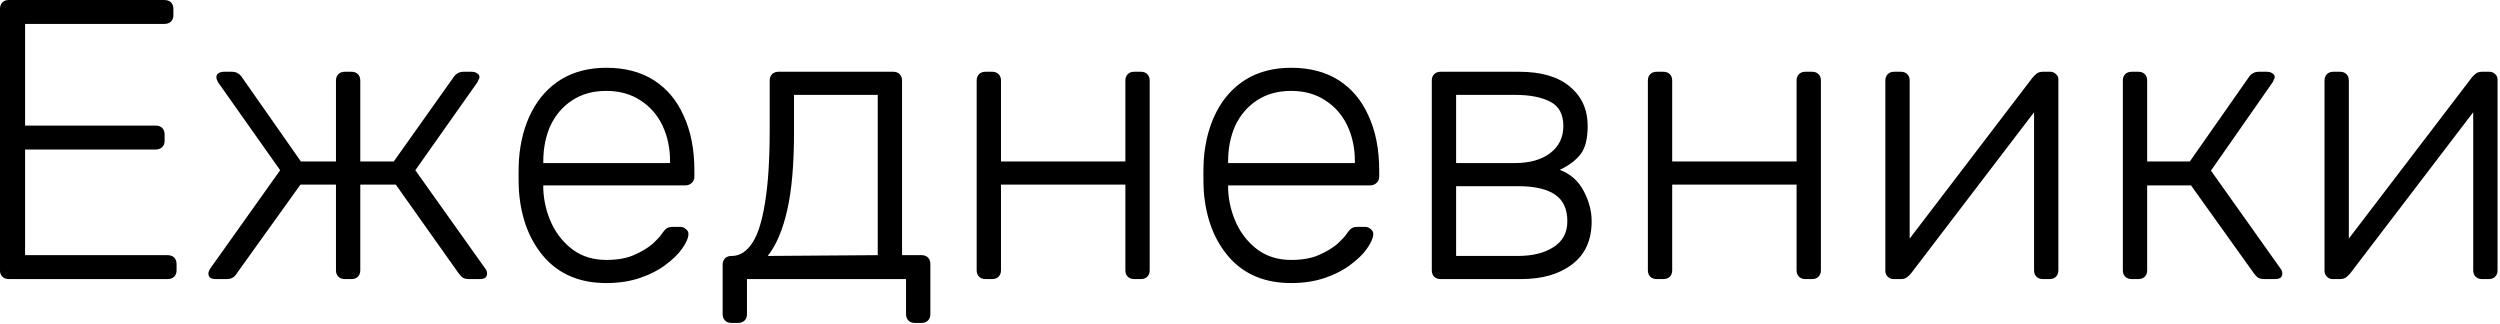 <?xml version="1.0" encoding="UTF-8"?> <svg xmlns="http://www.w3.org/2000/svg" width="301" height="39" viewBox="0 0 301 39" fill="none"><path d="M1.052 33.6C0.732 33.6 0.476 33.504 0.284 33.312C0.092 33.12 -0.004 32.864 -0.004 32.544V1.104C-0.004 0.752 0.092 0.48 0.284 0.288C0.476 0.096 0.732 -0 1.052 -0H19.772C20.124 -0 20.396 0.096 20.588 0.288C20.78 0.48 20.876 0.752 20.876 1.104V1.824C20.876 2.144 20.78 2.4 20.588 2.592C20.396 2.784 20.124 2.88 19.772 2.88H3.02V15.12H18.716C19.068 15.12 19.34 15.216 19.532 15.408C19.724 15.6 19.82 15.872 19.82 16.224V16.944C19.82 17.264 19.724 17.52 19.532 17.712C19.34 17.904 19.068 18 18.716 18H3.02V30.72H20.156C20.508 30.72 20.78 30.816 20.972 31.008C21.164 31.2 21.26 31.472 21.26 31.824V32.544C21.26 32.864 21.164 33.12 20.972 33.312C20.78 33.504 20.508 33.6 20.156 33.6H1.052ZM26.003 33.6C25.715 33.6 25.491 33.552 25.331 33.456C25.171 33.328 25.091 33.152 25.091 32.928C25.091 32.768 25.171 32.56 25.331 32.304L33.731 20.496L26.243 9.888C26.179 9.76 26.131 9.648 26.099 9.552C26.067 9.456 26.051 9.376 26.051 9.312C26.051 9.088 26.131 8.928 26.291 8.832C26.451 8.704 26.675 8.64 26.963 8.64H27.923C28.211 8.64 28.451 8.704 28.643 8.832C28.835 8.928 29.011 9.104 29.171 9.36L36.227 19.44H40.451V9.696C40.451 9.376 40.547 9.12 40.739 8.928C40.931 8.736 41.187 8.64 41.507 8.64H42.323C42.643 8.64 42.899 8.736 43.091 8.928C43.283 9.12 43.379 9.376 43.379 9.696V19.44H47.411L54.563 9.36C54.723 9.104 54.899 8.928 55.091 8.832C55.283 8.704 55.523 8.64 55.811 8.64H56.771C57.059 8.64 57.283 8.704 57.443 8.832C57.635 8.928 57.731 9.088 57.731 9.312C57.731 9.376 57.699 9.456 57.635 9.552C57.603 9.648 57.555 9.76 57.491 9.888L50.003 20.496L58.403 32.304C58.563 32.496 58.643 32.704 58.643 32.928C58.643 33.152 58.563 33.328 58.403 33.456C58.243 33.552 58.019 33.6 57.731 33.6H56.483C56.195 33.6 55.955 33.552 55.763 33.456C55.571 33.328 55.395 33.152 55.235 32.928L47.651 22.224H43.379V32.544C43.379 32.864 43.283 33.12 43.091 33.312C42.899 33.504 42.643 33.6 42.323 33.6H41.507C41.187 33.6 40.931 33.504 40.739 33.312C40.547 33.12 40.451 32.864 40.451 32.544V22.224H36.179L28.499 32.928C28.371 33.152 28.195 33.328 27.971 33.456C27.779 33.552 27.539 33.6 27.251 33.6H26.003ZM72.996 34.08C69.892 34.08 67.428 33.072 65.604 31.056C63.78 29.008 62.74 26.336 62.484 23.04C62.452 22.56 62.436 21.92 62.436 21.12C62.436 20.32 62.452 19.68 62.484 19.2C62.644 17.024 63.156 15.104 64.02 13.44C64.884 11.776 66.068 10.48 67.572 9.552C69.108 8.624 70.916 8.16 72.996 8.16C75.236 8.16 77.14 8.656 78.708 9.648C80.276 10.64 81.476 12.064 82.308 13.92C83.172 15.776 83.604 17.984 83.604 20.544V21.264C83.604 21.584 83.492 21.84 83.268 22.032C83.076 22.224 82.82 22.32 82.5 22.32H65.412C65.412 22.32 65.412 22.384 65.412 22.512C65.412 22.64 65.412 22.736 65.412 22.8C65.476 24.24 65.812 25.616 66.42 26.928C67.028 28.208 67.892 29.264 69.012 30.096C70.132 30.896 71.46 31.296 72.996 31.296C74.372 31.296 75.508 31.088 76.404 30.672C77.332 30.256 78.068 29.808 78.612 29.328C79.156 28.816 79.508 28.432 79.668 28.176C79.956 27.76 80.18 27.52 80.34 27.456C80.5 27.36 80.756 27.312 81.108 27.312H81.876C82.164 27.312 82.404 27.408 82.596 27.6C82.82 27.76 82.916 27.984 82.884 28.272C82.852 28.72 82.596 29.28 82.116 29.952C81.668 30.592 81.012 31.232 80.148 31.872C79.316 32.512 78.292 33.04 77.076 33.456C75.86 33.872 74.5 34.08 72.996 34.08ZM65.412 19.632H80.676V19.44C80.676 17.84 80.372 16.4 79.764 15.12C79.156 13.84 78.276 12.832 77.124 12.096C75.972 11.328 74.596 10.944 72.996 10.944C71.396 10.944 70.02 11.328 68.868 12.096C67.748 12.832 66.884 13.84 66.276 15.12C65.7 16.4 65.412 17.84 65.412 19.44V19.632ZM88.063 38.88C87.743 38.88 87.487 38.784 87.295 38.592C87.103 38.4 87.007 38.144 87.007 37.824V31.872C87.007 31.552 87.103 31.296 87.295 31.104C87.487 30.912 87.743 30.816 88.063 30.816H88.207C89.103 30.784 89.887 30.272 90.559 29.28C91.231 28.288 91.743 26.688 92.095 24.48C92.479 22.24 92.671 19.28 92.671 15.6V9.696C92.671 9.376 92.767 9.12 92.959 8.928C93.151 8.736 93.407 8.64 93.727 8.64H107.551C107.871 8.64 108.127 8.736 108.319 8.928C108.511 9.12 108.607 9.376 108.607 9.696V30.72H110.959C111.279 30.72 111.535 30.816 111.727 31.008C111.919 31.2 112.015 31.456 112.015 31.776V37.824C112.015 38.144 111.919 38.4 111.727 38.592C111.535 38.784 111.279 38.88 110.959 38.88H110.143C109.823 38.88 109.567 38.784 109.375 38.592C109.183 38.4 109.087 38.144 109.087 37.824V33.6H89.935V37.824C89.935 38.144 89.839 38.4 89.647 38.592C89.455 38.784 89.199 38.88 88.879 38.88H88.063ZM92.431 30.816L105.679 30.72V11.424H95.599V15.936C95.599 19.776 95.327 22.896 94.783 25.296C94.239 27.696 93.455 29.536 92.431 30.816ZM118.647 33.6C118.327 33.6 118.071 33.504 117.879 33.312C117.687 33.12 117.591 32.864 117.591 32.544V9.696C117.591 9.376 117.687 9.12 117.879 8.928C118.071 8.736 118.327 8.64 118.647 8.64H119.463C119.783 8.64 120.039 8.736 120.231 8.928C120.423 9.12 120.519 9.376 120.519 9.696V19.44H135.495V9.696C135.495 9.376 135.591 9.12 135.783 8.928C135.975 8.736 136.231 8.64 136.551 8.64H137.367C137.687 8.64 137.943 8.736 138.135 8.928C138.327 9.12 138.423 9.376 138.423 9.696V32.544C138.423 32.864 138.327 33.12 138.135 33.312C137.943 33.504 137.687 33.6 137.367 33.6H136.551C136.231 33.6 135.975 33.504 135.783 33.312C135.591 33.12 135.495 32.864 135.495 32.544V22.224H120.519V32.544C120.519 32.864 120.423 33.12 120.231 33.312C120.039 33.504 119.783 33.6 119.463 33.6H118.647ZM155.449 34.08C152.345 34.08 149.881 33.072 148.057 31.056C146.233 29.008 145.193 26.336 144.937 23.04C144.905 22.56 144.889 21.92 144.889 21.12C144.889 20.32 144.905 19.68 144.937 19.2C145.097 17.024 145.609 15.104 146.473 13.44C147.337 11.776 148.521 10.48 150.025 9.552C151.561 8.624 153.369 8.16 155.449 8.16C157.689 8.16 159.593 8.656 161.161 9.648C162.729 10.64 163.929 12.064 164.761 13.92C165.625 15.776 166.057 17.984 166.057 20.544V21.264C166.057 21.584 165.945 21.84 165.721 22.032C165.529 22.224 165.273 22.32 164.953 22.32H147.865C147.865 22.32 147.865 22.384 147.865 22.512C147.865 22.64 147.865 22.736 147.865 22.8C147.929 24.24 148.265 25.616 148.873 26.928C149.481 28.208 150.345 29.264 151.465 30.096C152.585 30.896 153.913 31.296 155.449 31.296C156.825 31.296 157.961 31.088 158.857 30.672C159.785 30.256 160.521 29.808 161.065 29.328C161.609 28.816 161.961 28.432 162.121 28.176C162.409 27.76 162.633 27.52 162.793 27.456C162.953 27.36 163.209 27.312 163.561 27.312H164.329C164.617 27.312 164.857 27.408 165.049 27.6C165.273 27.76 165.369 27.984 165.337 28.272C165.305 28.72 165.049 29.28 164.569 29.952C164.121 30.592 163.465 31.232 162.601 31.872C161.769 32.512 160.745 33.04 159.529 33.456C158.313 33.872 156.953 34.08 155.449 34.08ZM147.865 19.632H163.129V19.44C163.129 17.84 162.825 16.4 162.217 15.12C161.609 13.84 160.729 12.832 159.577 12.096C158.425 11.328 157.049 10.944 155.449 10.944C153.849 10.944 152.473 11.328 151.321 12.096C150.201 12.832 149.337 13.84 148.729 15.12C148.153 16.4 147.865 17.84 147.865 19.44V19.632ZM173.444 33.6C173.124 33.6 172.868 33.504 172.676 33.312C172.484 33.12 172.388 32.864 172.388 32.544V9.696C172.388 9.376 172.484 9.12 172.676 8.928C172.868 8.736 173.124 8.64 173.444 8.64H182.9C185.556 8.64 187.588 9.232 188.996 10.416C190.436 11.6 191.156 13.184 191.156 15.168C191.156 16.704 190.868 17.84 190.292 18.576C189.716 19.312 188.884 19.936 187.796 20.448C189.076 20.928 190.036 21.776 190.676 22.992C191.316 24.208 191.636 25.424 191.636 26.64C191.636 28.912 190.852 30.64 189.284 31.824C187.748 33.008 185.7 33.6 183.14 33.6H173.444ZM175.316 30.816H182.756C184.516 30.816 185.94 30.464 187.028 29.76C188.148 29.056 188.708 28.016 188.708 26.64C188.708 25.168 188.212 24.096 187.22 23.424C186.228 22.752 184.74 22.416 182.756 22.416H175.316V30.816ZM175.316 19.632H182.42C184.18 19.632 185.588 19.232 186.644 18.432C187.7 17.632 188.228 16.544 188.228 15.168C188.228 13.76 187.7 12.784 186.644 12.24C185.588 11.696 184.18 11.424 182.42 11.424H175.316V19.632ZM199.46 33.6C199.14 33.6 198.884 33.504 198.692 33.312C198.5 33.12 198.404 32.864 198.404 32.544V9.696C198.404 9.376 198.5 9.12 198.692 8.928C198.884 8.736 199.14 8.64 199.46 8.64H200.276C200.596 8.64 200.852 8.736 201.044 8.928C201.236 9.12 201.332 9.376 201.332 9.696V19.44H216.308V9.696C216.308 9.376 216.404 9.12 216.596 8.928C216.788 8.736 217.044 8.64 217.364 8.64H218.18C218.5 8.64 218.756 8.736 218.948 8.928C219.14 9.12 219.236 9.376 219.236 9.696V32.544C219.236 32.864 219.14 33.12 218.948 33.312C218.756 33.504 218.5 33.6 218.18 33.6H217.364C217.044 33.6 216.788 33.504 216.596 33.312C216.404 33.12 216.308 32.864 216.308 32.544V22.224H201.332V32.544C201.332 32.864 201.236 33.12 201.044 33.312C200.852 33.504 200.596 33.6 200.276 33.6H199.46ZM227.957 33.6C227.701 33.6 227.477 33.504 227.285 33.312C227.093 33.12 226.997 32.896 226.997 32.64V9.696C226.997 9.376 227.093 9.12 227.285 8.928C227.477 8.736 227.733 8.64 228.053 8.64H228.869C229.189 8.64 229.445 8.736 229.637 8.928C229.829 9.12 229.925 9.376 229.925 9.696V31.248L229.061 29.856L244.709 9.36C244.869 9.168 245.029 9.008 245.189 8.88C245.381 8.72 245.637 8.64 245.957 8.64H246.869C247.125 8.64 247.349 8.736 247.541 8.928C247.733 9.088 247.829 9.296 247.829 9.552V32.544C247.829 32.864 247.733 33.12 247.541 33.312C247.349 33.504 247.093 33.6 246.773 33.6H245.957C245.637 33.6 245.381 33.504 245.189 33.312C244.997 33.12 244.901 32.864 244.901 32.544V12.432L245.909 12.192L230.117 32.88C229.989 33.04 229.829 33.2 229.637 33.36C229.445 33.52 229.189 33.6 228.869 33.6H227.957ZM256.647 33.6C256.327 33.6 256.071 33.504 255.879 33.312C255.687 33.12 255.591 32.864 255.591 32.544V9.696C255.591 9.376 255.687 9.12 255.879 8.928C256.071 8.736 256.327 8.64 256.647 8.64H257.463C257.783 8.64 258.039 8.736 258.231 8.928C258.423 9.12 258.519 9.376 258.519 9.696V19.44H263.655L270.711 9.36C270.871 9.104 271.047 8.928 271.239 8.832C271.431 8.704 271.671 8.64 271.959 8.64H272.919C273.207 8.64 273.431 8.704 273.591 8.832C273.783 8.928 273.879 9.088 273.879 9.312C273.879 9.376 273.847 9.456 273.783 9.552C273.751 9.648 273.703 9.76 273.639 9.888L266.199 20.544L274.551 32.304C274.711 32.496 274.791 32.704 274.791 32.928C274.791 33.152 274.711 33.328 274.551 33.456C274.391 33.552 274.167 33.6 273.879 33.6H272.631C272.343 33.6 272.103 33.552 271.911 33.456C271.719 33.328 271.543 33.152 271.383 32.928L263.799 22.32H258.519V32.544C258.519 32.864 258.423 33.12 258.231 33.312C258.039 33.504 257.783 33.6 257.463 33.6H256.647ZM280.832 33.6C280.576 33.6 280.352 33.504 280.16 33.312C279.968 33.12 279.872 32.896 279.872 32.64V9.696C279.872 9.376 279.968 9.12 280.16 8.928C280.352 8.736 280.608 8.64 280.928 8.64H281.744C282.064 8.64 282.32 8.736 282.512 8.928C282.704 9.12 282.8 9.376 282.8 9.696V31.248L281.936 29.856L297.584 9.36C297.744 9.168 297.904 9.008 298.064 8.88C298.256 8.72 298.512 8.64 298.832 8.64H299.744C300 8.64 300.224 8.736 300.416 8.928C300.608 9.088 300.704 9.296 300.704 9.552V32.544C300.704 32.864 300.608 33.12 300.416 33.312C300.224 33.504 299.968 33.6 299.648 33.6H298.832C298.512 33.6 298.256 33.504 298.064 33.312C297.872 33.12 297.776 32.864 297.776 32.544V12.432L298.784 12.192L282.992 32.88C282.864 33.04 282.704 33.2 282.512 33.36C282.32 33.52 282.064 33.6 281.744 33.6H280.832Z" fill="black"></path></svg> 